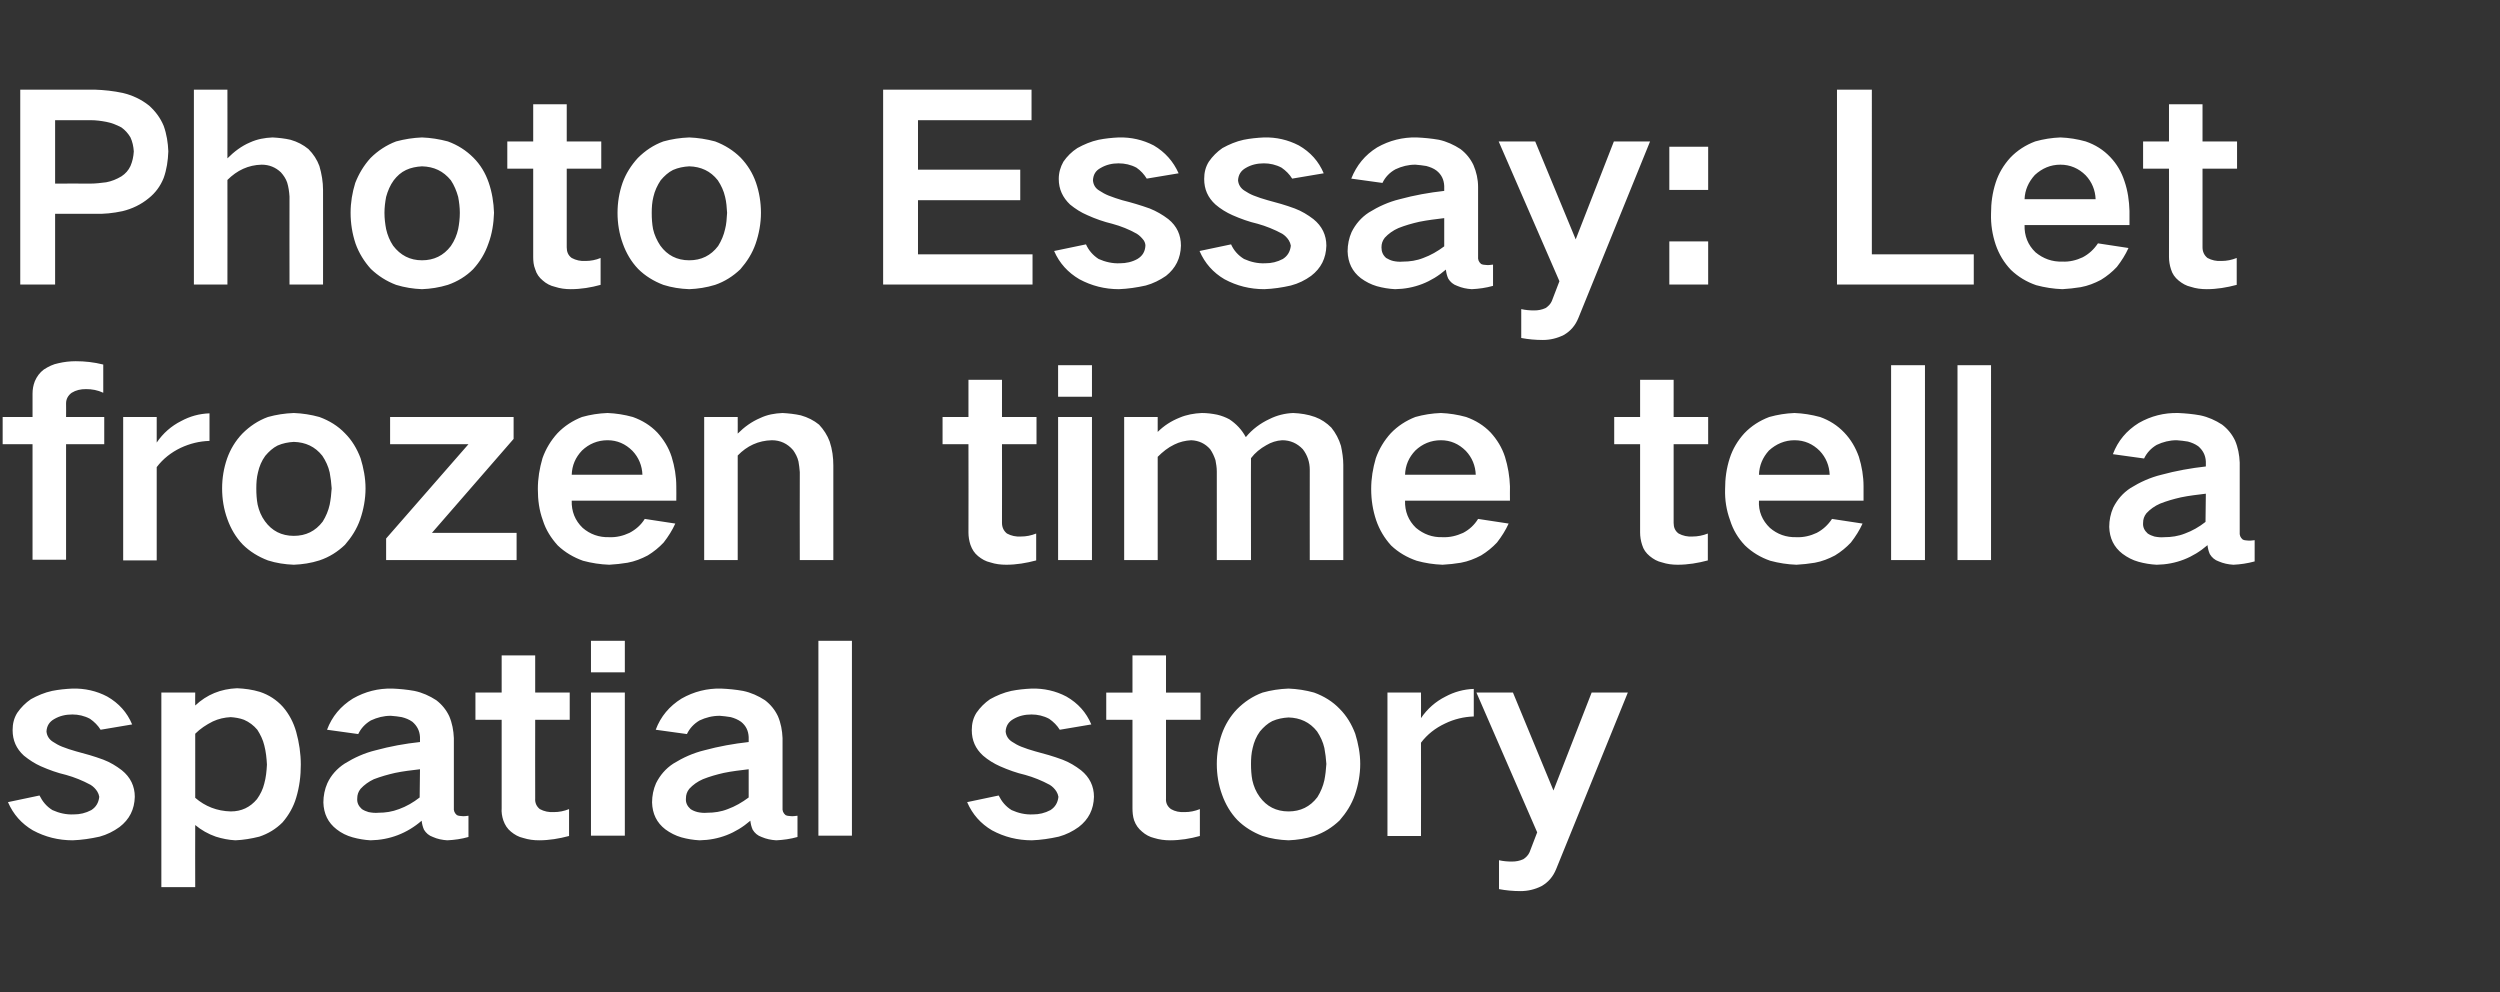 <?xml version="1.0" standalone="no"?><!DOCTYPE svg PUBLIC "-//W3C//DTD SVG 1.1//EN" "http://www.w3.org/Graphics/SVG/1.1/DTD/svg11.dtd"><svg xmlns="http://www.w3.org/2000/svg" version="1.1" width="753px" height="298.8px" viewBox="0 -27 753 298.8" style="top:-27px"><rect x="0" y="-27" width="753" height="298.8" fill="#333333" stroke="none"/><desc>Photo Essay: Let frozen time tell a spatial story</desc><defs/><g id="Polygon137877"><path d="m2.4 214.6c1.6 3.7 4.1 6.5 7.5 8.5c3.7 2 7.7 3 12 3c2.7-.1 5.4-.5 8.1-1.1c2.2-.6 4.2-1.6 6-2.9c3-2.3 4.5-5.3 4.6-9.1c0-3.2-1.3-5.9-3.9-8c-1.7-1.3-3.5-2.4-5.6-3.2c-2.7-1-5.5-1.8-8.2-2.5c-1.5-.4-2.9-.9-4.2-1.4c-1-.4-1.9-.9-2.8-1.5c-1.1-.7-1.8-1.8-1.9-3.1c.1-1.7.9-2.9 2.3-3.7c1.7-1 3.5-1.4 5.5-1.4c1.8 0 3.6.4 5.3 1.3c1.3.9 2.4 2 3.2 3.3l9.5-1.6c-1.5-3.6-4-6.4-7.5-8.4c-3.2-1.7-6.8-2.5-10.5-2.4c-2.1.1-4.1.3-6.1.7c-2.3.5-4.4 1.4-6.4 2.5c-1.6 1.1-3 2.5-4.1 4.1c-1 1.6-1.4 3.3-1.4 5.2c0 3.1 1.1 5.6 3.4 7.7c1.6 1.3 3.3 2.4 5.1 3.2c2.5 1.1 5 2 7.6 2.6c2.5.7 5 1.7 7.4 3c.8.5 1.5 1.2 2 2c.3.5.5 1 .6 1.6c-.2 1.8-1 3.1-2.4 4c-1.7.9-3.4 1.3-5.3 1.3c-2.3.1-4.4-.4-6.4-1.3c-1.8-1.1-3-2.6-3.9-4.4l-9.5 2zm46.2-33v58.6h10.2s-.05-18.68 0-18.7c1.8 1.5 3.9 2.7 6.2 3.5c1.9.6 3.9 1 5.9 1.1c2.4-.1 4.8-.5 7.2-1.1c2.7-.9 5-2.3 7-4.3c1.9-2.2 3.3-4.7 4.1-7.4c1-3.3 1.4-6.6 1.4-10c0-3.3-.5-6.7-1.4-9.9c-.8-2.8-2.1-5.3-4-7.5c-1.9-2.1-4.2-3.6-6.9-4.5c-2.3-.7-4.6-1-6.9-1.1c-4.9.2-9.1 1.9-12.6 5.2c-.05-.02 0-3.9 0-3.9H48.6zm15.5 8.7c1.7-.8 3.5-1.2 5.4-1.3c1.3.1 2.7.3 4 .8c1.6.7 2.9 1.7 4 3c.9 1.4 1.7 3 2.1 4.7c.5 1.9.7 3.9.8 5.8c-.1 2-.3 3.9-.8 5.7c-.4 1.7-1.2 3.3-2.2 4.7c-2.1 2.5-4.7 3.7-7.9 3.7c-4.1-.1-7.7-1.5-10.7-4.1V194c1.5-1.5 3.3-2.7 5.3-3.7zm44.9 26.4c-1-.9-1.5-1.9-1.4-3.2c0-1.1.3-2 1-2.9c1.1-1.2 2.5-2.2 4-2.9c2.1-.8 4.2-1.4 6.4-1.9c2.4-.5 4.9-.8 7.5-1.1c0 2.9-.1 5.7-.1 8.5c-1.9 1.5-4 2.7-6.2 3.5c-2.1.8-4.1 1.1-6.2 1.1c-1 .1-2 0-3-.2c-.7-.2-1.4-.5-2-.9zm-10.4-7.8c-.8 1.8-1.2 3.8-1.2 5.8c.1 3.4 1.4 6.1 4 8.1c1.4 1.1 3 1.9 4.8 2.4c1.8.5 3.6.8 5.4.9c5.8-.1 11-2.1 15.4-5.9c.1.9.3 1.8.7 2.7c.6 1 1.5 1.8 2.7 2.2c1.3.6 2.8.9 4.3 1c2.2-.1 4.3-.4 6.4-1v-6.4c-.7.1-1.4.2-2.1.1c-.5 0-1-.1-1.4-.3c-.7-.6-1-1.3-.9-2.3v-20.9c-.1-2.3-.5-4.5-1.4-6.6c-.9-1.9-2.2-3.5-3.9-4.8c-2-1.3-4.2-2.3-6.6-2.8c-2.2-.4-4.4-.6-6.6-.7c-4.3-.1-8.2.9-11.9 3c-3.7 2.3-6.3 5.4-7.8 9.4l9.4 1.3c.8-1.7 2.1-3.1 3.8-4.1c1.9-.9 3.9-1.4 6-1.4c1.2.1 2.3.2 3.3.4c1.2.3 2.2.7 3.2 1.4c1.4 1.2 2.2 2.7 2.3 4.6v1.5c-4.6.5-9 1.3-13.4 2.5c-3.3.8-6.4 2.2-9.3 4c-2.3 1.5-4.1 3.5-5.2 5.9zm44.6-27.3v8.2h7.9s-.03 26.56 0 26.6c-.1 1.2.1 2.5.5 3.7c.5 1.4 1.2 2.5 2.3 3.4c1.1.9 2.3 1.6 3.7 1.9c1.6.5 3.1.7 4.8.7c3 0 6-.5 9-1.3v-8.1c-1.5.6-3 .9-4.5.9c-1.6.1-3-.2-4.3-.9c-1-.8-1.5-1.9-1.4-3.2c-.04.01 0-23.7 0-23.7h10.4v-8.2h-10.4v-11.2h-10.1v11.2h-7.9zm34.8 0v43.1h10.2v-43.1H178zm0-15.6v9.5h10.2V166H178zm30 50.7c-1-.9-1.5-1.9-1.4-3.2c0-1.1.3-2 1-2.9c1.1-1.2 2.5-2.2 4.1-2.9c2-.8 4.1-1.4 6.3-1.9c2.4-.5 5-.8 7.5-1.1v8.5c-2 1.5-4.1 2.7-6.3 3.5c-2 .8-4.1 1.1-6.2 1.1c-1 .1-2 0-2.9-.2c-.8-.2-1.5-.5-2.1-.9zm-10.4-7.8c-.8 1.8-1.2 3.8-1.2 5.8c.1 3.4 1.4 6.1 4 8.1c1.5 1.1 3.1 1.9 4.8 2.4c1.8.5 3.6.8 5.5.9c5.8-.1 10.9-2.1 15.3-5.9c.1.9.3 1.8.7 2.7c.6 1 1.5 1.8 2.7 2.2c1.4.6 2.8.9 4.4 1c2.1-.1 4.3-.4 6.4-1v-6.4c-.8.1-1.5.2-2.2.1c-.5 0-1-.1-1.4-.3c-.7-.6-1-1.3-.9-2.3v-20.9c-.1-2.3-.5-4.5-1.4-6.6c-.9-1.9-2.2-3.5-3.9-4.8c-2-1.3-4.2-2.3-6.6-2.8c-2.2-.4-4.4-.6-6.6-.7c-4.2-.1-8.2.9-11.9 3c-3.7 2.3-6.3 5.4-7.8 9.4l9.4 1.3c.8-1.7 2.1-3.1 3.8-4.1c1.9-.9 3.9-1.4 6.1-1.4c1.1.1 2.2.2 3.3.4c1.1.3 2.1.7 3.1 1.4c1.5 1.2 2.2 2.7 2.3 4.6v1.5c-4.5.5-9 1.3-13.4 2.5c-3.3.8-6.4 2.2-9.3 4c-2.3 1.5-4 3.5-5.2 5.9zm48.9-42.9v58.7h10.1V166h-10.1zm44.8 48.6c1.6 3.7 4.1 6.5 7.5 8.5c3.7 2 7.7 3 12 3c2.7-.1 5.4-.5 8.1-1.1c2.2-.6 4.2-1.6 6-2.9c3-2.3 4.5-5.3 4.6-9.1c0-3.2-1.3-5.9-3.9-8c-1.7-1.3-3.5-2.4-5.6-3.2c-2.7-1-5.5-1.8-8.2-2.5c-1.5-.4-2.9-.9-4.2-1.4c-1-.4-1.9-.9-2.8-1.5c-1.1-.7-1.8-1.8-1.9-3.1c.1-1.7.9-2.9 2.3-3.7c1.7-1 3.5-1.4 5.5-1.4c1.8 0 3.6.4 5.3 1.3c1.3.9 2.4 2 3.2 3.3l9.5-1.6c-1.5-3.6-4-6.4-7.5-8.4c-3.2-1.7-6.8-2.5-10.5-2.4c-2.1.1-4.1.3-6.1.7c-2.3.5-4.4 1.4-6.4 2.5c-1.6 1.1-3 2.5-4.1 4.1c-1 1.6-1.4 3.3-1.4 5.2c0 3.1 1.1 5.6 3.4 7.7c1.5 1.3 3.3 2.4 5.1 3.2c2.5 1.1 5 2 7.6 2.6c2.5.7 5 1.7 7.4 3c.8.5 1.5 1.2 2 2c.3.5.5 1 .6 1.6c-.2 1.8-1 3.1-2.4 4c-1.7.9-3.4 1.3-5.3 1.3c-2.3.1-4.4-.4-6.4-1.3c-1.8-1.1-3-2.6-3.9-4.4l-9.5 2zm41.9-33v8.2h7.9v26.6c0 1.2.1 2.5.5 3.7c.5 1.4 1.3 2.5 2.4 3.4c1 .9 2.3 1.6 3.6 1.9c1.6.5 3.2.7 4.8.7c3.1 0 6.1-.5 9-1.3v-8.1c-1.5.6-3 .9-4.5.9c-1.6.1-3-.2-4.2-.9c-1.1-.8-1.6-1.9-1.5-3.2v-23.7h10.4v-8.2h-10.4v-11.2h-10.1v11.2h-7.9zm34.8 12.5c-1 2.9-1.5 5.9-1.5 9c0 3.2.5 6.3 1.6 9.3c1 2.8 2.5 5.4 4.6 7.6c2.1 2.1 4.7 3.7 7.6 4.8c2.5.8 5.1 1.2 7.8 1.3c2.6-.1 5.2-.5 7.7-1.3c3-1 5.5-2.6 7.7-4.7c2-2.3 3.6-4.8 4.6-7.7c1-2.9 1.6-6.1 1.6-9.3c0-3.1-.6-6.2-1.5-9.1c-1.1-2.9-2.6-5.4-4.7-7.5c-2.1-2.2-4.7-3.8-7.7-4.9c-2.5-.7-5.1-1.1-7.7-1.2c-2.7.1-5.3.5-7.8 1.2c-3 1.1-5.5 2.8-7.7 5c-2.1 2.2-3.6 4.7-4.6 7.5zm9.2 13.9c-.3-1.6-.4-3.2-.4-4.9c0-1.6.1-3.2.5-4.8c.4-1.8 1.1-3.5 2.2-5c1.1-1.3 2.3-2.4 3.7-3.1c1.6-.7 3.2-1 4.9-1.1c3.5.1 6.4 1.4 8.6 4.2c1 1.5 1.8 3.2 2.2 5c.3 1.6.5 3.2.6 4.8c-.1 1.7-.3 3.4-.6 4.9c-.4 1.8-1.1 3.5-2.1 5.1c-2.2 2.9-5.1 4.3-8.7 4.3c-3.7 0-6.6-1.5-8.7-4.4c-1.1-1.5-1.8-3.2-2.2-5zm40.7-26.4v43.2H428s.04-28.08 0-28.1c1.9-2.5 4.3-4.4 7.3-5.8c2.7-1.3 5.6-2 8.6-2.1v-8.3c-3 .1-5.9.9-8.5 2.3c-3 1.5-5.5 3.7-7.4 6.5c.04-.05 0-7.7 0-7.7h-10.1zm26.8 0l18.3 42.1s-2.32 5.98-2.3 6c-.4.9-1.1 1.6-1.9 2.1c-1.1.5-2.2.7-3.4.7c-1.3 0-2.6-.1-3.9-.4v8.7c2.1.4 4.3.6 6.5.6c2.2 0 4.3-.5 6.3-1.5c2.1-1.2 3.5-2.9 4.4-5.1c-.01-.04 21.6-53.2 21.6-53.2h-10.9l-11.5 29.5l-12.2-29.5h-11z" stroke="none" fill="#fff"/></g><g id="Polygon137876"><path d="m.8 98.6v8.2h9v34.8h10.1v-34.8h11.5v-8.2H19.9s.04-4.05 0-4.1c0-1.3.6-2.4 1.7-3.2c1.3-.8 2.7-1.1 4.3-1.1c1.8 0 3.5.3 5.2 1.1v-8.5c-2.8-.7-5.5-1-8.3-1c-1.8 0-3.5.2-5.2.6c-1.6.3-3 1-4.4 1.9c-1.2.9-2.1 2.1-2.7 3.5c-.5 1.3-.7 2.5-.7 3.8c-.02.02 0 7 0 7h-9zm36.3 0v43.2h10.1v-28.1c1.9-2.5 4.3-4.4 7.2-5.8c2.8-1.3 5.6-2 8.7-2.1v-8.3c-3.1.1-5.9.9-8.5 2.3c-3 1.5-5.5 3.7-7.4 6.5v-7.7H37.1zm31.3 12.5c-1 2.9-1.5 5.9-1.5 9c0 3.2.5 6.3 1.6 9.3c1 2.8 2.5 5.4 4.6 7.6c2.1 2.1 4.7 3.7 7.6 4.8c2.5.8 5.1 1.2 7.8 1.3c2.6-.1 5.2-.5 7.7-1.3c3-1 5.5-2.6 7.7-4.7c2-2.3 3.6-4.8 4.6-7.7c1-2.9 1.6-6.1 1.6-9.3c0-3.1-.6-6.2-1.5-9.1c-1.1-2.9-2.6-5.4-4.7-7.5c-2.1-2.2-4.7-3.8-7.7-4.9c-2.5-.7-5.1-1.1-7.7-1.2c-2.7.1-5.3.5-7.8 1.2c-3 1.1-5.5 2.8-7.7 5c-2.1 2.2-3.6 4.7-4.6 7.5zm9.2 13.9c-.3-1.6-.4-3.2-.4-4.9c0-1.6.1-3.2.5-4.8c.4-1.8 1.1-3.5 2.2-5c1.1-1.3 2.3-2.4 3.7-3.1c1.6-.7 3.2-1 4.9-1.1c3.5.1 6.4 1.4 8.6 4.2c1 1.5 1.8 3.2 2.2 5c.3 1.6.5 3.2.6 4.8c-.1 1.7-.3 3.4-.6 4.9c-.4 1.8-1.1 3.5-2.1 5.1c-2.2 2.9-5.1 4.3-8.7 4.3c-3.7 0-6.6-1.5-8.7-4.4c-1.1-1.5-1.8-3.2-2.2-5zm38.7 10.2v6.5h39.3v-8.2h-25.5l24.6-28.3v-6.6h-37.2v8.2h23.6l-24.8 28.4zm47.1-24.2c-.9 3.1-1.4 6.1-1.4 9.3c0 3.3.4 6.4 1.5 9.4c.9 2.9 2.5 5.4 4.5 7.6c2.2 2.1 4.8 3.6 7.6 4.6c2.6.7 5.2 1.1 7.9 1.2c1.8-.1 3.7-.3 5.5-.6c2.2-.4 4.2-1.2 6.1-2.2c1.8-1.1 3.4-2.4 4.8-3.9c1.4-1.8 2.6-3.7 3.5-5.7l-9.2-1.4c-1.1 1.8-2.7 3.2-4.6 4.2c-1.9.9-4 1.4-6.1 1.3c-3.1.1-5.8-.9-8-2.8c-2.3-2.2-3.4-5-3.3-8.2c-.03.01 31.5 0 31.5 0c0 0 .04-4.3 0-4.3c0-3-.5-6-1.4-8.9c-.9-2.8-2.4-5.2-4.3-7.3c-2.1-2.2-4.6-3.7-7.4-4.7c-2.5-.7-5.1-1.1-7.6-1.2c-2.7.1-5.2.5-7.7 1.2c-2.8 1.1-5.3 2.7-7.4 4.9c-2 2.2-3.5 4.7-4.5 7.5zm8.8 5c.1-2.8 1.1-5.2 3.1-7.3c2.1-2 4.7-3.1 7.7-3.1c2.9 0 5.4 1.1 7.5 3.2c1.9 2 2.9 4.5 3 7.2h-21.3zm39.9-17.4v43.1h10.1s.02-31.52 0-31.5c2.8-2.9 6.2-4.5 10.3-4.6c2.5 0 4.7 1 6.4 3c.7 1 1.3 2.1 1.6 3.4c.2 1 .3 2.1.4 3.2c-.05-.01 0 26.5 0 26.5H251s.02-28.52 0-28.5c0-2.4-.3-4.8-1.1-7.2c-.7-1.9-1.8-3.6-3.2-5.1c-1.6-1.3-3.4-2.2-5.5-2.8c-1.8-.4-3.7-.6-5.5-.7c-2.4.1-4.6.5-6.7 1.5c-2.6 1.1-4.8 2.7-6.8 4.7c.02.04 0-5 0-5h-10.1zm71.8 0v8.2h7.8s.05 26.56 0 26.6c0 1.2.2 2.5.6 3.7c.5 1.4 1.2 2.5 2.3 3.4c1.1.9 2.3 1.6 3.7 1.9c1.5.5 3.1.7 4.8.7c3 0 6-.5 9-1.3v-8.1c-1.5.6-3 .9-4.6.9c-1.5.1-2.9-.2-4.2-.9c-1-.8-1.5-1.9-1.5-3.2c.04.01 0-23.7 0-23.7h10.4v-8.2h-10.4V87.4h-10.1v11.2h-7.8zm34.8 0v43.1h10.2V98.6h-10.2zm0-15.6v9.5h10.2V83h-10.2zm19.9 15.6v43.1h10.1s.03-31.06 0-31.1c1.5-1.5 3.1-2.8 5-3.7c1.6-.8 3.3-1.2 5.1-1.3c2.3.1 4.2 1 5.7 2.7c.7 1 1.2 2.1 1.6 3.3c.2 1.1.4 2.2.4 3.4c.01-.05 0 26.7 0 26.7h10.3s-.04-30.75 0-30.7c1.2-1.6 2.8-2.9 4.6-3.9c1.5-.9 3.1-1.4 4.8-1.5c2.4 0 4.5.9 6.2 2.7c1.4 1.8 2.1 3.9 2.1 6.2c-.03-.01 0 27.2 0 27.2h10.1s.03-28.67 0-28.7c0-1.9-.3-3.8-.7-5.7c-.6-2-1.6-3.9-2.9-5.5c-1.4-1.4-3-2.5-4.9-3.2c-2.2-.8-4.4-1.1-6.6-1.2c-2.5.1-4.9.7-7.1 1.8c-2.8 1.3-5.2 3.1-7.1 5.4h-.1c-1.2-2.2-2.8-3.9-4.9-5.3c-1.1-.6-2.4-1.1-3.7-1.4c-1.5-.3-3-.5-4.6-.5c-2.3.1-4.6.5-6.7 1.4c-2.5 1-4.7 2.4-6.6 4.3c.03 0 0-4.5 0-4.5h-10.1zm75.8 12.4c-.9 3.1-1.4 6.1-1.4 9.3c0 3.3.5 6.4 1.5 9.4c1 2.9 2.5 5.4 4.5 7.6c2.2 2.1 4.8 3.6 7.7 4.6c2.5.7 5.1 1.1 7.8 1.2c1.9-.1 3.7-.3 5.5-.6c2.2-.4 4.2-1.2 6.1-2.2c1.8-1.1 3.4-2.4 4.8-3.9c1.4-1.8 2.6-3.7 3.5-5.7l-9.2-1.4c-1.1 1.8-2.6 3.2-4.5 4.2c-2 .9-4 1.4-6.2 1.3c-3.1.1-5.7-.9-8-2.8c-2.3-2.2-3.4-5-3.3-8.2h31.6s-.04-4.3 0-4.3c-.1-3-.6-6-1.5-8.9c-.9-2.8-2.4-5.2-4.3-7.3c-2.1-2.2-4.6-3.7-7.4-4.7c-2.5-.7-5.1-1.1-7.6-1.2c-2.7.1-5.2.5-7.7 1.2c-2.8 1.1-5.3 2.7-7.4 4.9c-2 2.2-3.5 4.7-4.5 7.5zm8.8 5c.1-2.8 1.1-5.2 3.1-7.3c2.1-2 4.7-3.1 7.7-3.1c2.9 0 5.4 1.1 7.5 3.2c1.9 2 2.9 4.5 3 7.2h-21.3zm63-17.4v8.2h7.8s.02 26.56 0 26.6c0 1.2.2 2.5.6 3.7c.4 1.4 1.2 2.5 2.3 3.4c1.1.9 2.3 1.6 3.7 1.9c1.5.5 3.1.7 4.7.7c3.1 0 6.1-.5 9.1-1.3v-8.1c-1.5.6-3.1.9-4.6.9c-1.5.1-2.9-.2-4.2-.9c-1.1-.8-1.5-1.9-1.5-3.2v-23.7h10.4v-8.2h-10.4V87.4H494v11.2h-7.8zM521 111c-1 3.1-1.4 6.1-1.4 9.3c-.1 3.3.4 6.4 1.5 9.4c.9 2.9 2.4 5.4 4.5 7.6c2.2 2.1 4.7 3.6 7.6 4.6c2.6.7 5.2 1.1 7.9 1.2c1.8-.1 3.7-.3 5.5-.6c2.2-.4 4.2-1.2 6.1-2.2c1.8-1.1 3.4-2.4 4.8-3.9c1.4-1.8 2.6-3.7 3.5-5.7l-9.2-1.4c-1.2 1.8-2.7 3.2-4.6 4.2c-1.9.9-4 1.4-6.1 1.3c-3.1.1-5.8-.9-8-2.8c-2.3-2.2-3.5-5-3.3-8.2c-.05.01 31.5 0 31.5 0c0 0 .02-4.3 0-4.3c0-3-.5-6-1.4-8.9c-1-2.8-2.4-5.2-4.4-7.3c-2.1-2.2-4.5-3.7-7.3-4.7c-2.6-.7-5.1-1.1-7.7-1.2c-2.6.1-5.1.5-7.6 1.2c-2.9 1.1-5.4 2.7-7.5 4.9c-2 2.2-3.5 4.7-4.4 7.5zm8.8 5c.1-2.8 1.1-5.2 3-7.3c2.2-2 4.8-3.1 7.7-3.1c3 0 5.5 1.1 7.6 3.2c1.9 2 2.9 4.5 3 7.2h-21.3zm39.8-33v58.7h10.2V83h-10.2zm20 0v58.7h10.1V83h-10.1zm57.3 50.7c-1-.9-1.5-1.9-1.4-3.2c0-1.1.3-2 1-2.9c1.1-1.2 2.5-2.2 4.1-2.9c2-.8 4.1-1.4 6.3-1.9c2.4-.5 5-.8 7.5-1.1c0 2.9-.1 5.7-.1 8.5c-1.9 1.5-4 2.7-6.2 3.5c-2 .8-4.1 1.1-6.2 1.1c-1 .1-2 0-3-.2c-.7-.2-1.4-.5-2-.9zm-10.4-7.8c-.8 1.8-1.2 3.8-1.2 5.8c.1 3.4 1.4 6.1 4 8.1c1.5 1.1 3 1.9 4.8 2.4c1.8.5 3.6.8 5.5.9c5.8-.1 10.9-2.1 15.3-5.9c.1.9.3 1.8.7 2.7c.6 1 1.5 1.8 2.7 2.2c1.4.6 2.8.9 4.4 1c2.1-.1 4.2-.4 6.4-1v-6.4c-.8.1-1.5.2-2.2.1c-.5 0-1-.1-1.4-.3c-.7-.6-1-1.3-.9-2.3v-20.9c-.1-2.3-.5-4.5-1.4-6.6c-.9-1.9-2.2-3.5-3.9-4.8c-2-1.3-4.2-2.3-6.6-2.8c-2.2-.4-4.4-.6-6.6-.7c-4.3-.1-8.2.9-11.9 3c-3.7 2.3-6.3 5.4-7.8 9.4l9.4 1.3c.8-1.7 2.1-3.1 3.8-4.1c1.9-.9 3.9-1.4 6-1.4c1.2.1 2.3.2 3.4.4c1.1.3 2.1.7 3.1 1.4c1.4 1.2 2.2 2.7 2.3 4.6v1.5c-4.5.5-9 1.3-13.4 2.5c-3.3.8-6.4 2.2-9.3 4c-2.3 1.5-4 3.5-5.2 5.9z" stroke="none" fill="#fff"/></g><g id="Polygon137875"><path d="m6.1 0v58.7h10.5V37.4s11.89.02 11.9 0c2.8.1 5.6-.2 8.4-.8c2.9-.7 5.6-2 7.9-3.9c2-1.6 3.5-3.6 4.5-6.1c.9-2.5 1.3-5.2 1.4-8c-.1-2.6-.5-5.2-1.4-7.7c-1-2.4-2.5-4.4-4.4-6.1c-2.4-1.9-5-3.1-7.9-3.8c-2.8-.6-5.6-.9-8.5-1H6.1zm10.5 9.2s10.73.04 10.7 0c1.6 0 3.1.2 4.7.5c1.6.3 3.1.9 4.6 1.7c1.1.8 2 1.8 2.7 3c.6 1.3.9 2.7 1 4.2c-.1 1.6-.4 3-1 4.4c-.6 1.3-1.5 2.3-2.7 3.1c-1.5.9-3 1.5-4.6 1.8c-1.6.2-3.2.4-4.7.4c-.04-.04-10.7 0-10.7 0V9.2zM58.4 0v58.7h10.1s.03-31.52 0-31.5c2.9-2.9 6.3-4.5 10.3-4.6c2.3 0 4.2.8 5.8 2.3c.8.9 1.5 1.9 1.9 3.1c.4 1.3.6 2.7.7 4.2c-.04-.01 0 26.5 0 26.5h10.1s.03-28.52 0-28.5c0-2.4-.4-4.8-1.1-7.2c-.7-1.9-1.8-3.6-3.3-5.1c-1.6-1.3-3.3-2.2-5.4-2.8c-1.7-.4-3.6-.6-5.4-.7c-2.4.1-4.6.5-6.8 1.5c-2.6 1.1-4.8 2.8-6.8 4.8c.03.01 0-20.7 0-20.7H58.4zM107 28.1c-.9 2.9-1.4 5.9-1.4 9c0 3.2.5 6.3 1.5 9.3c1 2.8 2.6 5.4 4.6 7.6c2.2 2.1 4.7 3.7 7.6 4.8c2.6.8 5.2 1.2 7.8 1.3c2.6-.1 5.2-.5 7.8-1.3c2.9-1 5.5-2.6 7.6-4.7c2.1-2.3 3.6-4.8 4.6-7.7c1.1-2.9 1.6-6.1 1.7-9.3c-.1-3.1-.6-6.2-1.6-9.1c-1-2.9-2.5-5.4-4.6-7.5c-2.2-2.2-4.7-3.8-7.7-4.9c-2.6-.7-5.2-1.1-7.8-1.2c-2.6.1-5.2.5-7.8 1.2c-2.9 1.1-5.5 2.8-7.7 5c-2 2.2-3.5 4.7-4.6 7.5zm9.3 13.9c-.3-1.6-.5-3.2-.5-4.9c0-1.6.2-3.2.5-4.8c.5-1.8 1.2-3.5 2.3-5c1-1.3 2.2-2.4 3.7-3.1c1.5-.7 3.1-1 4.8-1.1c3.6.1 6.4 1.4 8.7 4.2c1 1.5 1.7 3.2 2.2 5c.3 1.6.5 3.2.5 4.8c0 1.7-.2 3.4-.5 4.9c-.4 1.8-1.1 3.5-2.2 5.1c-2.2 2.9-5.1 4.3-8.7 4.3c-3.6 0-6.5-1.5-8.7-4.4c-1-1.5-1.7-3.2-2.1-5zm36.5-26.4v8.2h7.8s.02 26.56 0 26.6c0 1.2.1 2.5.6 3.7c.4 1.4 1.2 2.5 2.3 3.4c1 .9 2.3 1.6 3.7 1.9c1.5.5 3.1.7 4.7.7c3.1 0 6.1-.5 9-1.3v-8.1c-1.4.6-3 .9-4.5.9c-1.5.1-2.9-.2-4.2-.9c-1.1-.8-1.5-1.9-1.5-3.2V23.8h10.4v-8.2h-10.4V4.4h-10.1v11.2h-7.8zm34.7 12.5c-1 2.9-1.5 5.9-1.5 9c0 3.2.5 6.3 1.6 9.3c1 2.8 2.5 5.4 4.6 7.6c2.1 2.1 4.7 3.7 7.6 4.8c2.5.8 5.1 1.2 7.8 1.3c2.6-.1 5.2-.5 7.8-1.3c2.9-1 5.4-2.6 7.6-4.7c2-2.3 3.6-4.8 4.6-7.7c1-2.9 1.6-6.1 1.6-9.3c0-3.1-.5-6.2-1.5-9.1c-1-2.9-2.6-5.4-4.6-7.5c-2.2-2.2-4.8-3.8-7.7-4.9c-2.6-.7-5.2-1.1-7.8-1.2c-2.7.1-5.3.5-7.8 1.2c-3 1.1-5.5 2.8-7.7 5c-2 2.2-3.6 4.7-4.6 7.5zm9.2 13.9c-.3-1.6-.4-3.2-.4-4.9c0-1.6.1-3.2.5-4.8c.4-1.8 1.2-3.5 2.2-5c1.1-1.3 2.3-2.4 3.7-3.1c1.6-.7 3.2-1 4.9-1.1c3.5.1 6.4 1.4 8.6 4.2c1 1.5 1.8 3.2 2.2 5c.4 1.6.5 3.2.6 4.8c-.1 1.7-.2 3.4-.6 4.9c-.4 1.8-1.1 3.5-2.1 5.1c-2.2 2.9-5.1 4.3-8.7 4.3c-3.7 0-6.6-1.5-8.7-4.4c-1-1.5-1.8-3.2-2.2-5zM266 0v58.7h45v-9.1h-34.5V33.3h30.8v-9.2h-30.8V9.2h34.2V0H266zm51.5 48.6c1.6 3.7 4.2 6.5 7.6 8.5c3.7 2 7.7 3 11.9 3c2.7-.1 5.4-.5 8.1-1.1c2.2-.6 4.2-1.6 6.1-2.9c2.9-2.3 4.4-5.3 4.5-9.1c0-3.2-1.2-5.9-3.8-8c-1.7-1.3-3.6-2.4-5.6-3.2c-2.8-1-5.5-1.8-8.3-2.5c-1.4-.4-2.8-.9-4.1-1.4c-1-.4-1.9-.9-2.8-1.5c-1.2-.7-1.8-1.8-1.9-3.1c.1-1.7.8-2.9 2.3-3.7c1.7-1 3.5-1.4 5.4-1.4c1.9 0 3.7.4 5.4 1.3c1.3.9 2.3 2 3.1 3.3l9.6-1.6c-1.6-3.6-4.1-6.4-7.5-8.4c-3.3-1.7-6.8-2.5-10.6-2.4c-2 .1-4 .3-6 .7c-2.3.5-4.4 1.4-6.4 2.5c-1.7 1.1-3.1 2.5-4.2 4.1c-.9 1.6-1.4 3.3-1.4 5.2c0 3.1 1.2 5.6 3.4 7.7c1.6 1.3 3.3 2.4 5.2 3.2c2.4 1.1 5 2 7.5 2.6c2.6.7 5.1 1.7 7.4 3c.8.5 1.5 1.2 2.1 2c.3.5.5 1 .5 1.6c-.1 1.8-.9 3.1-2.4 4c-1.6.9-3.4 1.3-5.3 1.3c-2.2.1-4.4-.4-6.4-1.3c-1.7-1.1-3-2.6-3.8-4.4l-9.6 2zm43.8 0c1.6 3.7 4.1 6.5 7.5 8.5c3.7 2 7.7 3 12 3c2.7-.1 5.4-.5 8-1.1c2.3-.6 4.3-1.6 6.1-2.9c3-2.3 4.5-5.3 4.6-9.1c0-3.2-1.3-5.9-3.9-8c-1.7-1.3-3.5-2.4-5.6-3.2c-2.7-1-5.5-1.8-8.2-2.5c-1.5-.4-2.9-.9-4.2-1.4c-1-.4-1.9-.9-2.8-1.5c-1.1-.7-1.8-1.8-1.9-3.1c.1-1.7.9-2.9 2.3-3.7c1.7-1 3.5-1.4 5.5-1.4c1.8 0 3.6.4 5.3 1.3c1.3.9 2.4 2 3.2 3.3l9.5-1.6c-1.5-3.6-4-6.4-7.5-8.4c-3.3-1.7-6.8-2.5-10.5-2.4c-2.1.1-4.1.3-6.1.7c-2.3.5-4.4 1.4-6.4 2.5c-1.6 1.1-3 2.5-4.1 4.1c-1 1.6-1.4 3.3-1.4 5.2c0 3.1 1.1 5.6 3.4 7.7c1.5 1.3 3.3 2.4 5.1 3.2c2.5 1.1 5 2 7.6 2.6c2.5.7 5 1.7 7.4 3c.8.5 1.5 1.2 2 2c.3.5.5 1 .6 1.6c-.2 1.8-1 3.1-2.4 4c-1.7.9-3.4 1.3-5.3 1.3c-2.3.1-4.4-.4-6.4-1.3c-1.8-1.1-3.1-2.6-3.9-4.4l-9.5 2zm56.2 2.1c-1-.9-1.4-1.9-1.4-3.2c0-1.1.3-2 1-2.9c1.1-1.2 2.5-2.2 4.1-2.9c2-.8 4.1-1.4 6.3-1.9c2.5-.5 5-.8 7.5-1.1v8.5c-2 1.5-4.1 2.7-6.3 3.5c-2 .8-4.1 1.1-6.2 1.1c-1 .1-2 0-2.9-.2c-.8-.2-1.4-.5-2.1-.9zm-10.4-7.8c-.8 1.8-1.2 3.8-1.2 5.8c.1 3.4 1.4 6.1 4 8.1c1.5 1.1 3.1 1.9 4.8 2.4c1.8.5 3.6.8 5.5.9c5.8-.1 10.9-2.1 15.3-5.9c.1.9.3 1.8.7 2.7c.6 1 1.5 1.8 2.7 2.2c1.4.6 2.8.9 4.4 1c2.1-.1 4.3-.4 6.4-1v-6.4c-.7.1-1.5.2-2.2.1c-.5 0-1-.1-1.4-.3c-.7-.6-1-1.3-.9-2.3V29.3c0-2.3-.5-4.5-1.4-6.6c-.9-1.9-2.2-3.5-3.9-4.8c-2-1.3-4.2-2.3-6.5-2.8c-2.3-.4-4.5-.6-6.7-.7c-4.2-.1-8.2.9-11.9 3c-3.7 2.3-6.2 5.4-7.8 9.4l9.4 1.3c.8-1.7 2.1-3.1 3.9-4.1c1.9-.9 3.9-1.4 6-1.4c1.1.1 2.2.2 3.3.4c1.1.3 2.2.7 3.1 1.4c1.5 1.2 2.2 2.7 2.3 4.6v1.5c-4.5.5-9 1.3-13.4 2.5c-3.3.8-6.4 2.2-9.3 4c-2.3 1.5-4 3.5-5.2 5.9zm44.3-27.3l18.3 42.1s-2.32 5.98-2.3 6c-.4.9-1.1 1.6-1.9 2.1c-1.1.5-2.2.7-3.4.7c-1.3 0-2.6-.1-3.9-.4v8.7c2.1.4 4.3.6 6.5.6c2.2 0 4.3-.5 6.3-1.5c2.1-1.2 3.5-2.9 4.4-5.1c-.01-.04 21.6-53.2 21.6-53.2h-10.9l-11.5 29.5l-12.2-29.5h-11zm51.4 1.6v13h11.7v-13h-11.7zm0 28.5v13h11.7v-13h-11.7zM553.3 0v58.7h41.2v-9.1h-30.7V0h-10.5zm47.8 28c-1 3.1-1.4 6.1-1.4 9.3c-.1 3.3.4 6.4 1.4 9.4c1 2.9 2.5 5.4 4.6 7.6c2.2 2.1 4.7 3.6 7.6 4.6c2.6.7 5.2 1.1 7.9 1.2c1.8-.1 3.6-.3 5.5-.6c2.2-.4 4.2-1.2 6.1-2.2c1.8-1.1 3.4-2.4 4.8-3.9c1.4-1.8 2.6-3.7 3.5-5.7l-9.2-1.4c-1.2 1.8-2.7 3.2-4.6 4.2c-1.9.9-4 1.4-6.1 1.3c-3.1.1-5.8-.9-8.1-2.8c-2.3-2.2-3.4-5-3.3-8.2h31.6v-4.3c-.1-3-.5-6-1.5-8.9c-.9-2.8-2.3-5.2-4.3-7.3c-2.1-2.2-4.5-3.7-7.4-4.7c-2.5-.7-5-1.1-7.6-1.2c-2.6.1-5.1.5-7.6 1.2c-2.9 1.1-5.4 2.7-7.5 4.9c-2 2.2-3.5 4.7-4.4 7.5zm8.7 5c.1-2.8 1.2-5.2 3.1-7.3c2.2-2 4.7-3.1 7.7-3.1c2.9 0 5.5 1.1 7.6 3.2c1.9 2 2.9 4.5 3 7.2h-21.4zm35.7-17.4v8.2h7.8s.04 26.56 0 26.6c0 1.2.2 2.5.6 3.7c.4 1.4 1.2 2.5 2.3 3.4c1.1.9 2.3 1.6 3.7 1.9c1.5.5 3.1.7 4.8.7c3 0 6-.5 9-1.3v-8.1c-1.5.6-3 .9-4.6.9c-1.5.1-2.9-.2-4.2-.9c-1-.8-1.5-1.9-1.5-3.2c.02.01 0-23.7 0-23.7h10.4v-8.2h-10.4V4.4h-10.1v11.2h-7.8z" stroke="none" fill="#fff"/></g></svg>